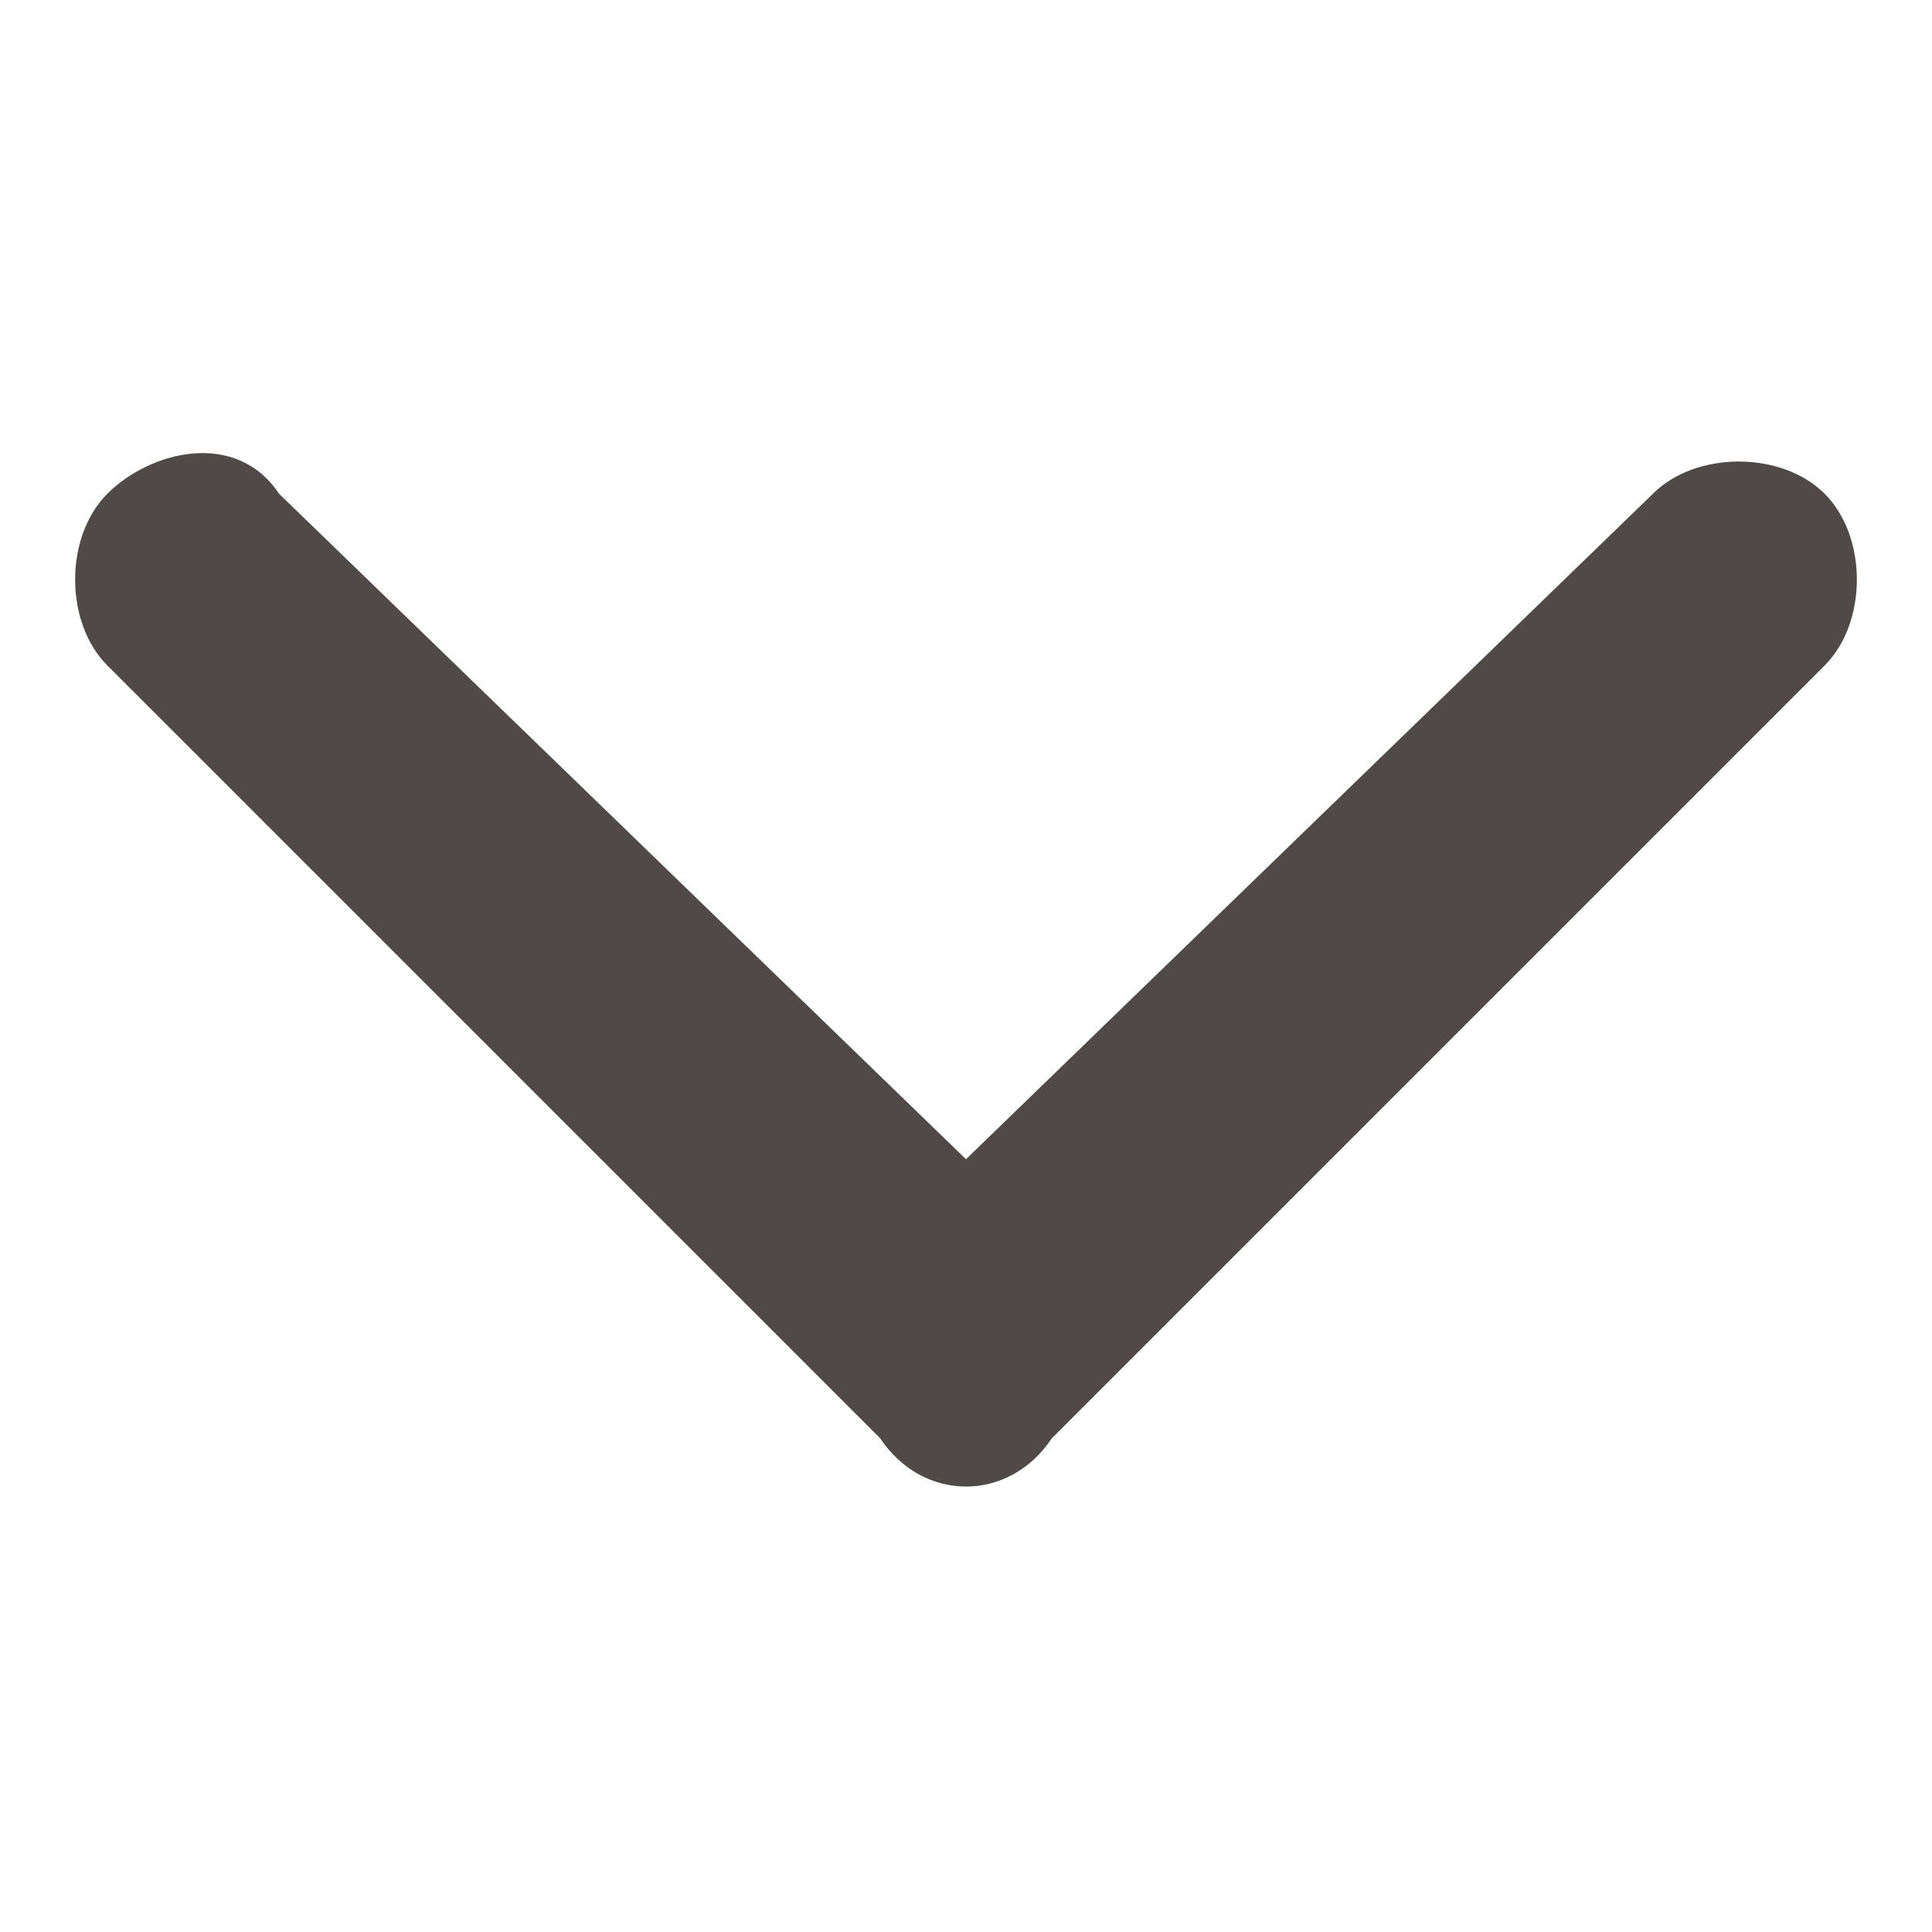 <svg xmlns="http://www.w3.org/2000/svg" viewBox="0 0 9 9"><path d="M4.5 5.4L1.3 2.3c-.2-.3-.6-.2-.8 0-.2.2-.2.6 0 .8l3.6 3.6c.2.3.6.3.8 0l3.6-3.6c.2-.2.2-.6 0-.8-.2-.2-.6-.2-.8 0L4.5 5.4z" fill="#4f4a47"/></svg>